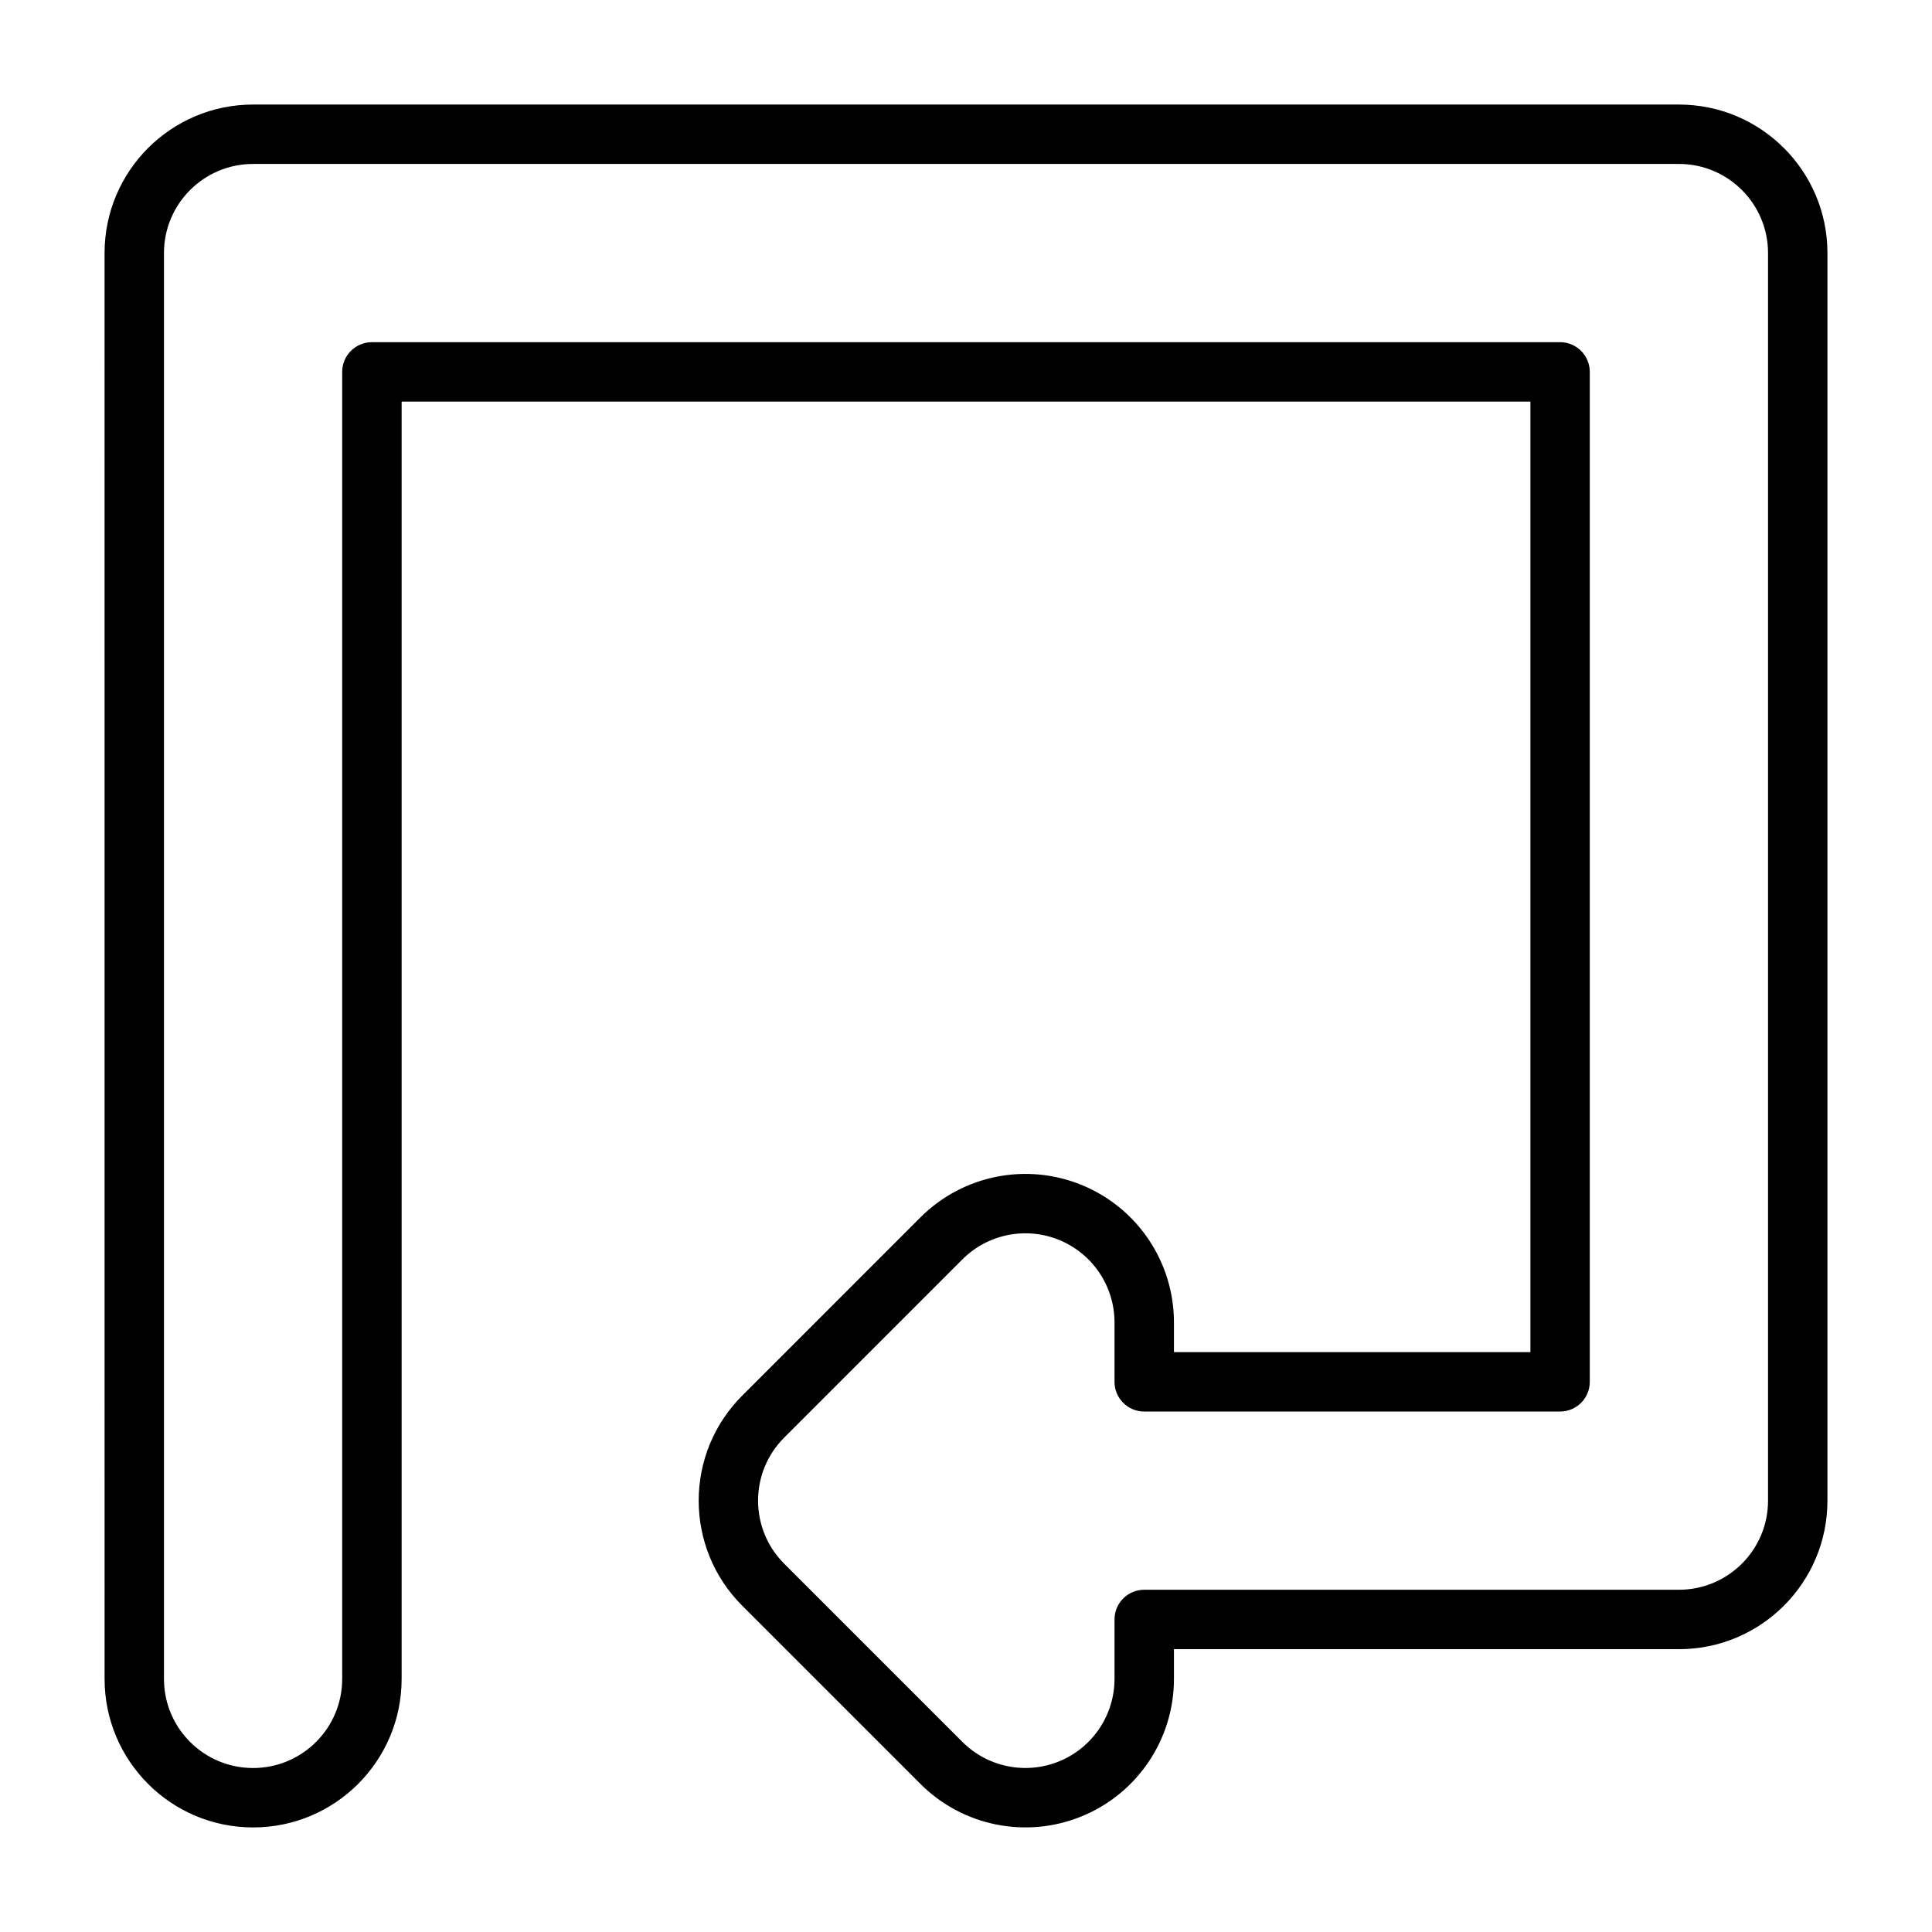 <?xml version="1.0" encoding="UTF-8"?>
<!-- Uploaded to: SVG Repo, www.svgrepo.com, Generator: SVG Repo Mixer Tools -->
<svg fill="#000000" width="800px" height="800px" version="1.1" viewBox="144 144 512 512" xmlns="http://www.w3.org/2000/svg">
 <path d="m211.07 187.45c-13.043 0-23.617 10.574-23.617 23.617v377.86c0 13.043 10.574 23.617 23.617 23.617 13.043 0 23.613-10.574 23.613-23.617v-346.37c0-4.348 3.527-7.875 7.875-7.875h314.88c4.348 0 7.871 3.527 7.871 7.875v267.64c0 4.352-3.523 7.875-7.871 7.875h-110.21c-4.348 0-7.871-3.523-7.871-7.875v-15.742c0-9.551-5.758-18.16-14.582-21.816-8.824-3.656-18.98-1.637-25.734 5.117l-47.23 47.234c-9.223 9.223-9.223 24.176 0 33.398l47.23 47.23c6.754 6.754 16.91 8.773 25.734 5.121 8.824-3.656 14.582-12.27 14.582-21.82v-15.746c0-4.348 3.523-7.871 7.871-7.871h141.7c13.043 0 23.617-10.574 23.617-23.617v-330.62c0-13.043-10.574-23.617-23.617-23.617zm-39.359 23.617c0-21.738 17.621-39.359 39.359-39.359h377.86c21.738 0 39.359 17.621 39.359 39.359v330.62c0 21.742-17.621 39.363-39.359 39.363h-133.82v7.871c0 15.918-9.59 30.273-24.297 36.363-14.707 6.094-31.637 2.727-42.895-8.531l-47.23-47.234c-15.371-15.371-15.371-40.289 0-55.66l47.23-47.234c11.258-11.254 28.188-14.621 42.895-8.531 14.707 6.094 24.297 20.445 24.297 36.363v7.871h94.465v-251.9h-299.14v338.5c0 21.738-17.621 39.359-39.359 39.359-21.738 0-39.359-17.621-39.359-39.359z" fill-rule="evenodd"/>
</svg>